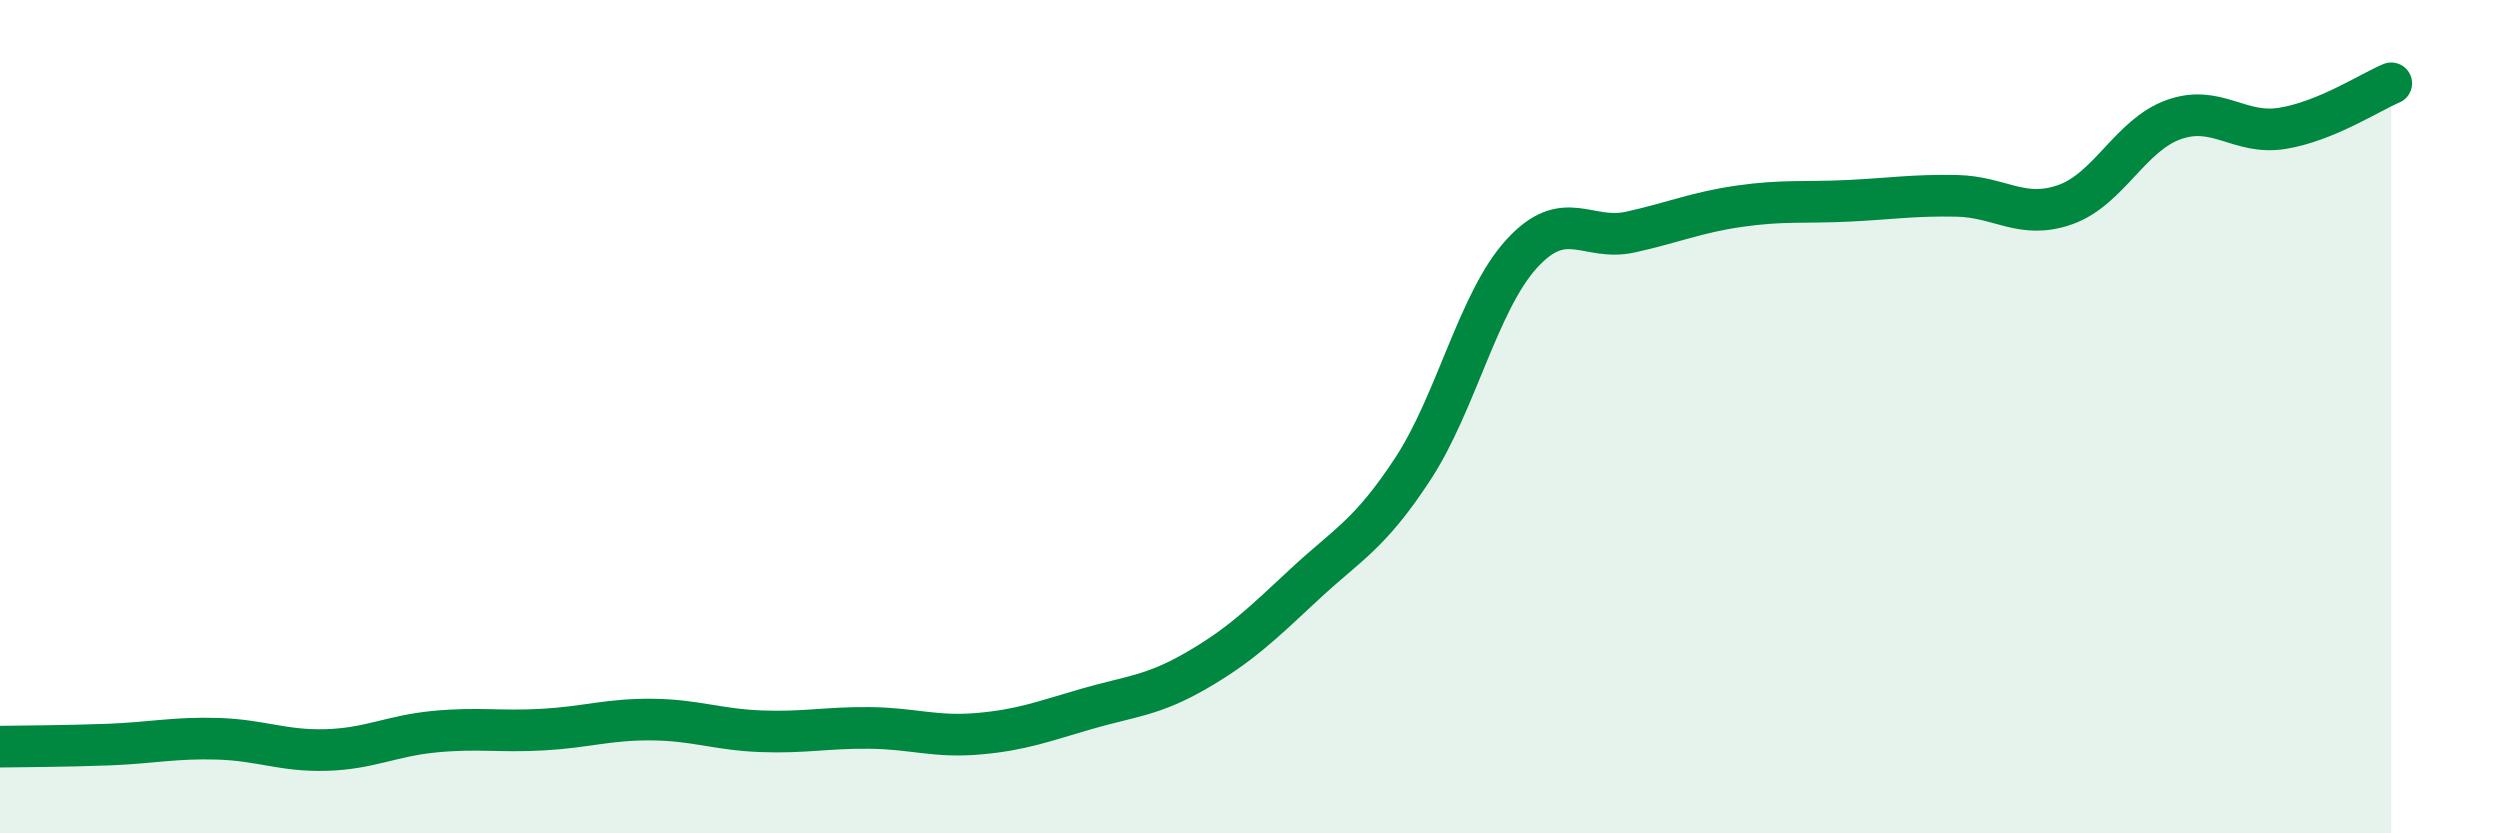 
    <svg width="60" height="20" viewBox="0 0 60 20" xmlns="http://www.w3.org/2000/svg">
      <path
        d="M 0,17.92 C 0.52,17.91 1.57,17.91 2.61,17.87 C 3.65,17.83 4.18,17.7 5.22,17.73 C 6.26,17.76 6.79,18.03 7.83,18 C 8.87,17.97 9.39,17.66 10.43,17.56 C 11.47,17.46 12,17.57 13.04,17.51 C 14.08,17.45 14.61,17.26 15.65,17.27 C 16.69,17.28 17.22,17.51 18.26,17.55 C 19.3,17.59 19.83,17.46 20.87,17.47 C 21.91,17.48 22.44,17.7 23.48,17.61 C 24.52,17.52 25.05,17.31 26.09,17.01 C 27.13,16.71 27.66,16.7 28.7,16.1 C 29.74,15.5 30.26,15 31.3,14.03 C 32.34,13.06 32.87,12.84 33.91,11.25 C 34.95,9.66 35.48,7.23 36.52,6.09 C 37.56,4.95 38.09,5.8 39.13,5.57 C 40.17,5.34 40.7,5.1 41.74,4.95 C 42.78,4.8 43.31,4.87 44.35,4.82 C 45.39,4.77 45.92,4.68 46.96,4.7 C 48,4.72 48.53,5.28 49.57,4.91 C 50.61,4.54 51.13,3.24 52.17,2.87 C 53.21,2.5 53.74,3.25 54.78,3.08 C 55.82,2.91 56.87,2.22 57.39,2L57.39 20L0 20Z"
        fill="#008740"
        opacity="0.1"
        stroke-linecap="round"
        stroke-linejoin="round"
      />
      <path
        d="M 0,17.92 C 0.52,17.91 1.57,17.91 2.61,17.87 C 3.65,17.83 4.18,17.7 5.22,17.73 C 6.26,17.76 6.79,18.03 7.83,18 C 8.87,17.97 9.39,17.66 10.43,17.56 C 11.47,17.46 12,17.57 13.04,17.51 C 14.08,17.45 14.61,17.26 15.65,17.27 C 16.69,17.28 17.22,17.51 18.26,17.55 C 19.3,17.59 19.83,17.46 20.87,17.47 C 21.91,17.48 22.44,17.7 23.48,17.61 C 24.52,17.52 25.05,17.31 26.09,17.01 C 27.13,16.71 27.66,16.7 28.7,16.1 C 29.74,15.5 30.26,15 31.3,14.03 C 32.34,13.06 32.87,12.84 33.91,11.25 C 34.95,9.66 35.48,7.23 36.52,6.09 C 37.56,4.95 38.09,5.8 39.13,5.57 C 40.17,5.34 40.7,5.1 41.74,4.95 C 42.78,4.8 43.31,4.87 44.35,4.82 C 45.39,4.77 45.92,4.68 46.96,4.7 C 48,4.72 48.53,5.28 49.57,4.91 C 50.61,4.54 51.13,3.24 52.17,2.87 C 53.21,2.5 53.74,3.25 54.78,3.08 C 55.82,2.91 56.87,2.22 57.39,2"
        stroke="#008740"
        stroke-width="1"
        fill="none"
        stroke-linecap="round"
        stroke-linejoin="round"
      />
    </svg>
  
